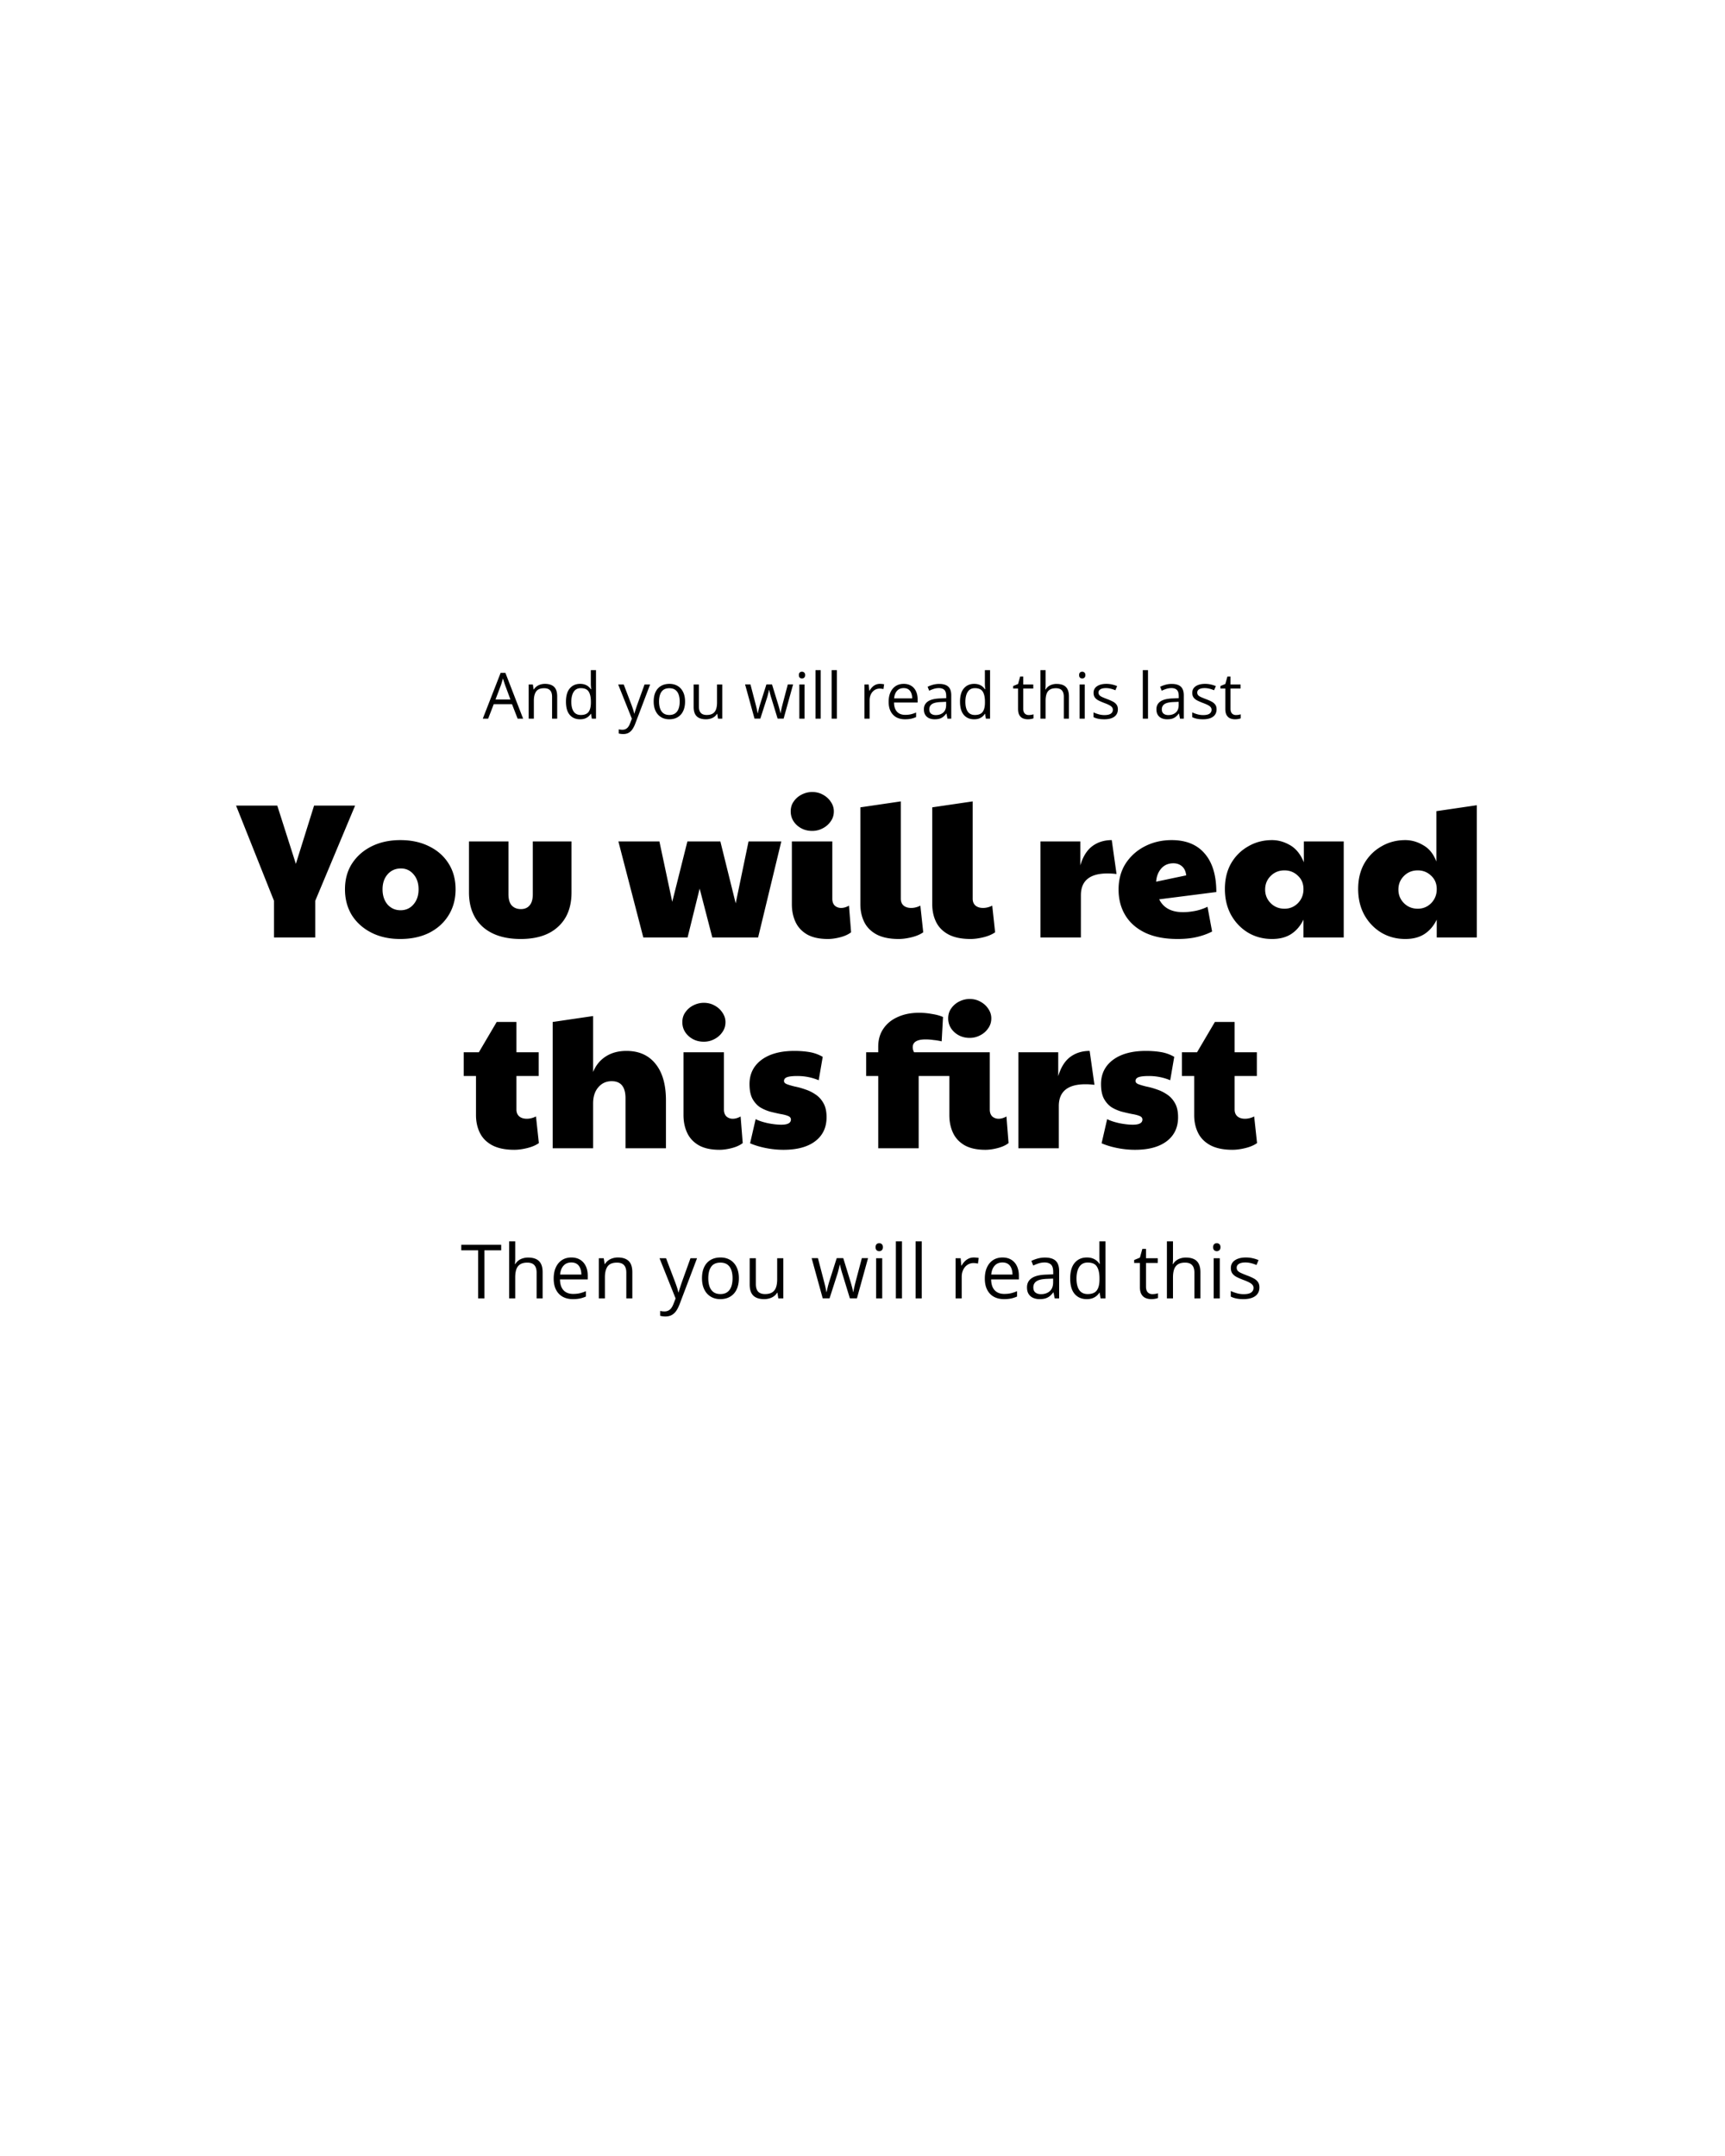 <svg xmlns="http://www.w3.org/2000/svg" width="1080" height="1350" fill="none"><path fill="#000" d="m324.083 450-3.515-9.062h-11.446L305.626 450h-3.359l11.172-28.672h2.988L327.521 450zm-4.511-12.012-3.34-9.004q-.117-.351-.391-1.152l-.527-1.66q-.273-.86-.449-1.387a38 38 0 0 1-.43 1.602 40 40 0 0 1-.43 1.465q-.215.663-.371 1.132l-3.398 9.004zM341.134 428.203q3.809 0 5.762 1.875 1.953 1.855 1.953 5.977V450h-3.203v-13.73q0-2.676-1.231-4.004-1.21-1.329-3.73-1.328-3.555 0-5 2.011t-1.445 5.84V450h-3.243v-21.406h2.618l.488 3.086h.176a6.4 6.4 0 0 1 1.738-1.895 7.6 7.6 0 0 1 2.363-1.172 9.2 9.2 0 0 1 2.754-.41M363.146 450.391q-4.063 0-6.445-2.774-2.364-2.773-2.364-8.242 0-5.528 2.422-8.34 2.422-2.832 6.446-2.832 1.699 0 2.968.449 1.27.45 2.188 1.211a7.4 7.4 0 0 1 1.543 1.699h.234a32 32 0 0 1-.156-1.66 24 24 0 0 1-.078-1.718v-8.575h3.242V450h-2.617l-.489-3.047h-.136a7.4 7.4 0 0 1-1.543 1.738q-.918.782-2.207 1.25-1.27.45-3.008.45m.508-2.696q3.437 0 4.863-1.953t1.426-5.801v-.586q0-4.082-1.367-6.269-1.348-2.187-4.922-2.188-2.988 0-4.473 2.305-1.484 2.286-1.484 6.25 0 3.945 1.465 6.094 1.484 2.148 4.492 2.148M387.033 428.594h3.476l4.727 12.422q.41 1.094.761 2.109.352.996.625 1.914.274.918.43 1.777h.137q.273-.977.781-2.558.508-1.602 1.094-3.262l4.473-12.402h3.496l-9.317 24.551q-.742 1.972-1.738 3.437-.976 1.465-2.383 2.246-1.406.801-3.398.801a10 10 0 0 1-1.621-.117 10 10 0 0 1-1.211-.235v-2.597q.429.097 1.035.175.625.08 1.289.079 1.21 0 2.09-.469a4.3 4.3 0 0 0 1.543-1.328q.644-.88 1.113-2.09l1.172-3.008zM428.908 439.258q0 2.637-.684 4.707-.683 2.07-1.973 3.496a8.6 8.6 0 0 1-3.125 2.187q-1.816.743-4.121.743-2.148 0-3.945-.743a8.9 8.9 0 0 1-3.086-2.187q-1.289-1.426-2.012-3.496-.702-2.07-.703-4.707 0-3.516 1.192-5.977 1.191-2.48 3.398-3.769 2.226-1.31 5.293-1.309 2.93 0 5.117 1.309 2.208 1.308 3.418 3.789 1.23 2.46 1.231 5.957m-16.289 0q0 2.578.683 4.472.684 1.895 2.11 2.93t3.671 1.035q2.227 0 3.653-1.035 1.445-1.035 2.129-2.93.683-1.894.683-4.472 0-2.559-.683-4.414-.684-1.875-2.11-2.891-1.426-1.015-3.691-1.015-3.34 0-4.902 2.207-1.543 2.207-1.543 6.113M452.189 428.594V450h-2.656l-.469-3.008h-.176a6.2 6.2 0 0 1-1.719 1.875 7.5 7.5 0 0 1-2.382 1.133 9.7 9.7 0 0 1-2.793.391q-2.54 0-4.258-.821a5.52 5.52 0 0 1-2.598-2.539q-.86-1.719-.859-4.414v-14.023h3.281v13.789q0 2.675 1.211 4.004 1.211 1.308 3.691 1.308 2.384 0 3.789-.898 1.427-.899 2.051-2.637.625-1.758.625-4.297v-11.269zM486.857 449.961l-3.809-12.461q-.254-.801-.488-1.562l-.41-1.485a99 99 0 0 0-.332-1.328l-.235-1.074h-.136a26 26 0 0 1-.547 2.402q-.176.723-.391 1.524a28 28 0 0 1-.488 1.582l-3.984 12.402h-3.653l-5.898-21.406h3.359l3.086 11.816q.312 1.172.586 2.324.293 1.134.488 2.149.216.996.313 1.738h.156q.117-.488.254-1.172l.332-1.445q.195-.781.41-1.543a42 42 0 0 1 .43-1.465l3.945-12.402h3.496l3.809 12.383q.293.937.566 1.953.293 1.015.528 1.972.234.937.332 1.68h.156q.078-.664.293-1.641.215-.976.488-2.148.293-1.172.606-2.383l3.125-11.816h3.3l-5.918 21.406zM503.693 428.594V450h-3.242v-21.406zm-1.582-8.008q.8 0 1.367.527.586.509.586 1.602 0 1.074-.586 1.601a1.93 1.93 0 0 1-1.367.528q-.84 0-1.406-.528-.547-.527-.547-1.601 0-1.093.547-1.602.566-.527 1.406-.527M513.83 450h-3.262v-30.391h3.262zM523.947 450h-3.262v-30.391h3.262zM550.919 428.203q.645 0 1.348.078.703.059 1.25.176l-.41 3.008a9 9 0 0 0-1.172-.215q-.644-.078-1.211-.078-1.289 0-2.441.527a5.8 5.8 0 0 0-1.993 1.485q-.859.956-1.347 2.324-.489 1.347-.488 3.008V450h-3.262v-21.406h2.695l.352 3.945h.136q.664-1.191 1.602-2.168a7.2 7.2 0 0 1 2.168-1.582q1.25-.586 2.773-.586M565.802 428.203q2.735 0 4.688 1.211 1.953 1.21 2.988 3.398 1.035 2.169 1.035 5.079v2.011h-14.785q.058 3.77 1.875 5.743 1.817 1.972 5.117 1.972 2.031 0 3.594-.371a20 20 0 0 0 3.242-1.094v2.852a15.8 15.8 0 0 1-3.223 1.055q-1.581.332-3.75.332-3.086 0-5.39-1.25-2.286-1.27-3.555-3.711-1.269-2.442-1.269-5.977 0-3.457 1.152-5.976 1.172-2.54 3.281-3.907 2.129-1.367 5-1.367m-.039 2.656q-2.598 0-4.141 1.7-1.542 1.698-1.835 4.746h11.328q-.02-1.914-.606-3.36-.566-1.464-1.738-2.265-1.172-.82-3.008-.821M588.029 428.242q3.828 0 5.683 1.719 1.856 1.719 1.856 5.488V450h-2.363l-.625-3.164h-.157a12 12 0 0 1-1.875 1.973 7 7 0 0 1-2.265 1.191q-1.27.39-3.125.391-1.953 0-3.477-.684a5.4 5.4 0 0 1-2.383-2.07q-.86-1.387-.859-3.516 0-3.203 2.539-4.922t7.734-1.875l3.692-.156v-1.309q0-2.773-1.192-3.886-1.191-1.114-3.359-1.114-1.68 0-3.203.489a22 22 0 0 0-2.891 1.152l-.996-2.461q1.446-.743 3.32-1.269a14.5 14.5 0 0 1 3.946-.528m4.336 11.211-3.262.137q-4.004.156-5.645 1.308-1.64 1.153-1.64 3.262 0 1.836 1.113 2.715t2.949.879q2.851 0 4.668-1.582t1.817-4.746zM609.865 450.391q-4.063 0-6.446-2.774-2.363-2.773-2.363-8.242 0-5.528 2.422-8.34 2.422-2.832 6.445-2.832 1.7 0 2.969.449 1.27.45 2.188 1.211a7.3 7.3 0 0 1 1.542 1.699h.235a32 32 0 0 1-.156-1.66 24 24 0 0 1-.079-1.718v-8.575h3.243V450h-2.618l-.488-3.047h-.137a7.4 7.4 0 0 1-1.542 1.738q-.918.782-2.208 1.25-1.269.45-3.007.45m.507-2.696q3.438 0 4.864-1.953t1.426-5.801v-.586q0-4.082-1.368-6.269-1.347-2.187-4.922-2.188-2.988 0-4.472 2.305-1.485 2.286-1.485 6.25 0 3.945 1.465 6.094 1.485 2.148 4.492 2.148M644.044 447.734q.801 0 1.641-.136.84-.137 1.367-.332v2.519q-.566.254-1.582.43-.996.176-1.953.176-1.699 0-3.086-.586-1.387-.606-2.226-2.032-.82-1.425-.821-3.945v-12.695h-3.047v-1.582l3.067-1.27 1.289-4.648h1.953v4.961h6.269v2.539h-6.269v12.597q0 2.012.918 3.008.938.996 2.48.996M654.63 419.609v9.082q0 .782-.039 1.582a15 15 0 0 1-.136 1.446h.214a6.4 6.4 0 0 1 1.68-1.895 7.3 7.3 0 0 1 2.344-1.172 9.2 9.2 0 0 1 2.773-.41q2.578 0 4.297.82a5.4 5.4 0 0 1 2.598 2.54q.879 1.718.879 4.453V450h-3.203v-13.73q0-2.676-1.231-4.004-1.211-1.329-3.73-1.328-2.383 0-3.809.917-1.406.899-2.031 2.657-.606 1.758-.606 4.297V450h-3.242v-30.391zM679.162 428.594V450h-3.243v-21.406zm-1.582-8.008q.8 0 1.367.527.586.509.586 1.602 0 1.074-.586 1.601a1.94 1.94 0 0 1-1.367.528q-.84 0-1.407-.528-.547-.527-.547-1.601 0-1.093.547-1.602.567-.527 1.407-.527M699.884 444.141q0 2.05-1.035 3.457-1.016 1.386-2.93 2.09-1.894.702-4.531.703-2.246 0-3.887-.352-1.64-.351-2.871-.996v-2.988q1.309.644 3.125 1.172t3.711.527q2.773 0 4.024-.899 1.25-.897 1.25-2.441 0-.879-.508-1.543-.489-.684-1.66-1.309-1.173-.644-3.242-1.406-2.052-.781-3.555-1.543-1.485-.781-2.305-1.894-.801-1.113-.801-2.891 0-2.715 2.188-4.16 2.207-1.465 5.781-1.465 1.934 0 3.613.391 1.7.371 3.164 1.015l-1.093 2.598a20 20 0 0 0-2.832-.957 12.2 12.2 0 0 0-3.067-.391q-2.245 0-3.457.743-1.191.741-1.191 2.031 0 .996.547 1.64.565.645 1.797 1.211 1.23.567 3.242 1.328 2.012.743 3.476 1.543 1.466.781 2.246 1.915.801 1.113.801 2.871M718.751 450h-3.261v-30.391h3.261zM733.615 428.242q3.828 0 5.683 1.719 1.856 1.719 1.856 5.488V450h-2.364l-.625-3.164h-.156a12 12 0 0 1-1.875 1.973 7 7 0 0 1-2.265 1.191q-1.27.39-3.125.391-1.953 0-3.477-.684a5.4 5.4 0 0 1-2.383-2.07q-.86-1.387-.859-3.516 0-3.203 2.539-4.922t7.734-1.875l3.692-.156v-1.309q0-2.773-1.192-3.886-1.191-1.114-3.359-1.114-1.68 0-3.203.489a22 22 0 0 0-2.891 1.152l-.996-2.461q1.446-.743 3.32-1.269a14.5 14.5 0 0 1 3.946-.528m4.336 11.211-3.262.137q-4.004.156-5.645 1.308-1.64 1.153-1.64 3.262 0 1.836 1.113 2.715t2.949.879q2.851 0 4.668-1.582t1.817-4.746zM761.681 444.141q0 2.05-1.035 3.457-1.016 1.386-2.93 2.09-1.894.702-4.531.703-2.246 0-3.887-.352-1.64-.351-2.871-.996v-2.988q1.309.644 3.125 1.172t3.711.527q2.773 0 4.024-.899 1.25-.897 1.25-2.441 0-.879-.508-1.543-.489-.684-1.66-1.309-1.172-.644-3.243-1.406-2.05-.781-3.554-1.543-1.485-.781-2.305-1.894-.801-1.113-.801-2.891 0-2.715 2.188-4.16 2.207-1.465 5.781-1.465 1.933 0 3.613.391 1.7.371 3.164 1.015l-1.093 2.598a20 20 0 0 0-2.832-.957 12.2 12.2 0 0 0-3.067-.391q-2.246 0-3.457.743-1.191.741-1.191 2.031 0 .996.547 1.64.566.645 1.796 1.211 1.232.567 3.243 1.328 2.012.743 3.476 1.543 1.465.781 2.246 1.915.801 1.113.801 2.871M773.81 447.734q.801 0 1.641-.136.84-.137 1.367-.332v2.519q-.567.254-1.582.43-.996.176-1.953.176-1.7 0-3.086-.586-1.387-.606-2.227-2.032-.82-1.425-.82-3.945v-12.695h-3.047v-1.582l3.066-1.27 1.289-4.648h1.954v4.961h6.269v2.539h-6.269v12.597q0 2.012.918 3.008.937.996 2.48.996M303.279 813h-3.925v-30.109h-10.556v-3.443h24.991v3.443h-10.51zM322.567 777.291v10.671q0 .918-.046 1.859-.045.918-.16 1.699h.252a7.5 7.5 0 0 1 1.974-2.227 8.6 8.6 0 0 1 2.753-1.376 10.8 10.8 0 0 1 3.259-.482q3.03 0 5.049.963a6.35 6.35 0 0 1 3.052 2.984q1.033 2.019 1.033 5.232V813h-3.764v-16.133q0-3.144-1.445-4.705-1.423-1.56-4.384-1.56-2.8 0-4.475 1.078-1.652 1.056-2.387 3.121-.711 2.066-.711 5.049V813h-3.81v-35.709zM357.736 787.389q3.213 0 5.508 1.423 2.295 1.422 3.511 3.993 1.217 2.547 1.217 5.966v2.364h-17.373q.069 4.43 2.203 6.747 2.134 2.319 6.013 2.318 2.387 0 4.223-.436a23.4 23.4 0 0 0 3.809-1.285v3.351a18.5 18.5 0 0 1-3.787 1.239q-1.859.39-4.406.39-3.625 0-6.334-1.469-2.685-1.492-4.177-4.36t-1.491-7.023q0-4.062 1.354-7.022 1.377-2.983 3.855-4.59 2.502-1.606 5.875-1.606m-.046 3.121q-3.051 0-4.865 1.996-1.814 1.997-2.157 5.577h13.31q-.023-2.249-.711-3.947-.666-1.722-2.042-2.662-1.377-.964-3.535-.964M386.824 787.389q4.475 0 6.77 2.203 2.295 2.18 2.295 7.022V813h-3.764v-16.133q0-3.144-1.446-4.705-1.422-1.56-4.383-1.56-4.176 0-5.875 2.363t-1.698 6.862V813h-3.81v-25.152h3.075l.574 3.626h.207a7.5 7.5 0 0 1 2.042-2.226 8.9 8.9 0 0 1 2.777-1.377 10.7 10.7 0 0 1 3.236-.482M412.916 787.848h4.085l5.554 14.595q.482 1.285.895 2.479.413 1.17.734 2.249.322 1.078.505 2.088h.161q.321-1.148.918-3.006.597-1.882 1.285-3.833l5.255-14.572h4.108l-10.946 28.847q-.873 2.317-2.043 4.039-1.147 1.72-2.8 2.639-1.651.94-3.993.941-1.078 0-1.905-.138a12 12 0 0 1-1.423-.275v-3.052q.505.114 1.217.206.734.092 1.514.092 1.423 0 2.456-.551 1.056-.528 1.813-1.56t1.308-2.456l1.377-3.534zM462.589 800.378q0 3.098-.803 5.531t-2.318 4.108a10.1 10.1 0 0 1-3.672 2.57q-2.133.872-4.842.872-2.524 0-4.636-.872a10.5 10.5 0 0 1-3.626-2.57q-1.514-1.676-2.363-4.108-.826-2.433-.826-5.531 0-4.131 1.399-7.023 1.4-2.914 3.994-4.429 2.616-1.537 6.219-1.537 3.442 0 6.013 1.537 2.592 1.538 4.016 4.452 1.445 2.892 1.445 7m-19.139 0q0 3.029.803 5.255t2.479 3.443q1.675 1.216 4.314 1.216 2.617 0 4.291-1.216 1.699-1.217 2.502-3.443t.803-5.255q0-3.006-.803-5.187-.804-2.203-2.479-3.396-1.674-1.193-4.337-1.193-3.924 0-5.76 2.593-1.813 2.593-1.813 7.183M490.415 787.848V813h-3.121l-.551-3.534h-.207a7.3 7.3 0 0 1-2.019 2.203 8.8 8.8 0 0 1-2.8 1.331 11.4 11.4 0 0 1-3.282.459q-2.983 0-5.003-.964t-3.052-2.983q-1.01-2.02-1.01-5.187v-16.477h3.856v16.202q0 3.144 1.423 4.704 1.422 1.538 4.337 1.538 2.8 0 4.452-1.056 1.675-1.055 2.41-3.098.735-2.065.734-5.049v-13.241zM532.09 812.954l-4.475-14.642q-.299-.94-.574-1.835l-.482-1.745a127 127 0 0 0-.39-1.56l-.276-1.262h-.16a31 31 0 0 1-.643 2.822q-.205.85-.459 1.79a31 31 0 0 1-.574 1.859l-4.681 14.573h-4.292l-6.93-25.152h3.947l3.626 13.884q.367 1.377.688 2.731.345 1.331.574 2.524.253 1.171.367 2.043h.184q.138-.574.298-1.377l.39-1.698q.23-.918.482-1.813.253-.918.505-1.721l4.636-14.573h4.108l4.475 14.55q.344 1.101.665 2.294.345 1.194.62 2.318.276 1.103.39 1.974h.184q.092-.78.344-1.928.253-1.147.574-2.524.343-1.377.711-2.8l3.672-13.884h3.879l-6.954 25.152zM552.342 787.848V813h-3.81v-25.152zm-1.859-9.41q.94 0 1.607.62.688.597.688 1.882 0 1.262-.688 1.882-.666.62-1.607.619-.987 0-1.652-.619-.643-.62-.643-1.882 0-1.285.643-1.882.665-.62 1.652-.62M564.723 813h-3.833v-35.709h3.833zM577.08 813h-3.832v-35.709h3.832zM609.713 787.389q.757 0 1.584.091.825.069 1.468.207l-.481 3.534a11 11 0 0 0-1.377-.252q-.758-.092-1.423-.092-1.515 0-2.869.62a6.8 6.8 0 0 0-2.341 1.744q-1.01 1.124-1.583 2.731-.574 1.582-.574 3.534V813h-3.833v-25.152h3.167l.414 4.635h.16a12.3 12.3 0 0 1 1.882-2.547 8.5 8.5 0 0 1 2.547-1.859q1.47-.688 3.259-.688M627.67 787.389q3.213 0 5.508 1.423 2.295 1.422 3.512 3.993 1.216 2.547 1.216 5.966v2.364h-17.373q.07 4.43 2.203 6.747 2.134 2.319 6.013 2.318 2.387 0 4.223-.436a23.3 23.3 0 0 0 3.809-1.285v3.351a18.6 18.6 0 0 1-3.786 1.239q-1.86.39-4.407.39-3.625 0-6.334-1.469-2.685-1.492-4.176-4.36t-1.492-7.023q0-4.062 1.354-7.022 1.377-2.983 3.855-4.59 2.502-1.606 5.875-1.606m-.045 3.121q-3.053 0-4.866 1.996-1.812 1.997-2.157 5.577h13.311q-.024-2.249-.712-3.947-.665-1.722-2.042-2.662-1.377-.964-3.534-.964M654.257 787.435q4.497 0 6.678 2.019t2.18 6.449V813h-2.777l-.734-3.718h-.184q-1.056 1.377-2.203 2.318a8.2 8.2 0 0 1-2.662 1.4q-1.491.459-3.672.459-2.294 0-4.085-.803a6.37 6.37 0 0 1-2.8-2.433q-1.01-1.629-1.009-4.131 0-3.764 2.983-5.783t9.088-2.203l4.337-.184v-1.537q0-3.26-1.4-4.567t-3.947-1.308q-1.974 0-3.764.573a26 26 0 0 0-3.396 1.355l-1.17-2.892q1.698-.872 3.901-1.492a17 17 0 0 1 4.636-.619m5.094 13.172-3.832.161q-4.705.183-6.632 1.538-1.928 1.354-1.928 3.832 0 2.158 1.308 3.19t3.465 1.033q3.35 0 5.485-1.859 2.134-1.859 2.134-5.577zM680.384 813.459q-4.774 0-7.573-3.259-2.778-3.259-2.777-9.684 0-6.495 2.846-9.8 2.845-3.327 7.573-3.327 1.997 0 3.488.528 1.492.527 2.57 1.422a8.6 8.6 0 0 1 1.813 1.997h.276a38 38 0 0 1-.184-1.951 29 29 0 0 1-.092-2.019v-10.075h3.81V813h-3.075l-.574-3.58h-.161a8.7 8.7 0 0 1-1.813 2.042q-1.078.918-2.593 1.469-1.491.528-3.534.528m.597-3.167q4.038 0 5.714-2.295 1.675-2.295 1.675-6.816v-.688q0-4.797-1.606-7.367-1.584-2.57-5.783-2.57-3.511 0-5.256 2.708-1.744 2.685-1.744 7.343 0 4.636 1.721 7.161 1.744 2.524 5.279 2.524M721.485 810.338q.94 0 1.928-.161.987-.16 1.606-.39v2.961q-.665.298-1.859.504-1.17.207-2.295.207-1.996 0-3.626-.688-1.629-.712-2.616-2.387-.964-1.675-.964-4.636v-14.917h-3.58v-1.859l3.603-1.492 1.515-5.461h2.295v5.829h7.367v2.983h-7.367v14.802q0 2.364 1.078 3.534 1.102 1.171 2.915 1.171M734.393 777.291v10.671q0 .918-.045 1.859a18 18 0 0 1-.161 1.699h.252a7.5 7.5 0 0 1 1.974-2.227 8.6 8.6 0 0 1 2.754-1.376 10.8 10.8 0 0 1 3.259-.482q3.029 0 5.049.963a6.35 6.35 0 0 1 3.052 2.984q1.033 2.019 1.033 5.232V813h-3.764v-16.133q0-3.144-1.446-4.705-1.423-1.56-4.383-1.56-2.8 0-4.475 1.078-1.652 1.056-2.387 3.121-.712 2.066-.712 5.049V813h-3.809v-35.709zM763.688 787.848V813h-3.81v-25.152zm-1.859-9.41q.941 0 1.606.62.689.597.689 1.882 0 1.262-.689 1.882a2.27 2.27 0 0 1-1.606.619q-.987 0-1.652-.619-.643-.62-.643-1.882 0-1.285.643-1.882.665-.62 1.652-.62M788.507 806.115q0 2.41-1.216 4.062-1.193 1.63-3.443 2.456-2.226.826-5.324.826-2.639 0-4.567-.413t-3.373-1.171v-3.511q1.538.758 3.671 1.377a15.6 15.6 0 0 0 4.361.62q3.258 0 4.727-1.056t1.469-2.868q0-1.033-.597-1.813-.573-.803-1.95-1.538-1.377-.758-3.81-1.652-2.41-.918-4.177-1.813-1.743-.918-2.708-2.226-.94-1.31-.941-3.397 0-3.19 2.571-4.888 2.593-1.722 6.793-1.721 2.272 0 4.245.459 1.997.435 3.718 1.193l-1.285 3.052a24 24 0 0 0-3.328-1.124 14.3 14.3 0 0 0-3.603-.459q-2.639 0-4.062.872-1.4.872-1.4 2.387 0 1.17.643 1.927.666.757 2.111 1.423t3.81 1.561q2.363.871 4.085 1.813 1.72.917 2.639 2.249.94 1.308.941 3.373M171.557 587v-22.92l-23.76-59.64h25.8l11.64 36.48 11.4-36.48h25.68l-24.96 59.64V587zM250.55 587.96q-10.2 0-18-3.96t-12.24-10.92q-4.32-7.08-4.32-16.2 0-9.36 4.44-16.2 4.56-6.96 12.36-10.8t17.88-3.84q10.32 0 18.12 3.96 7.8 3.84 12.12 10.8 4.32 6.84 4.32 16.08t-4.44 16.32q-4.32 6.96-12.12 10.92-7.8 3.84-18.12 3.84m.24-18q4.92 0 8.04-3.6 3.24-3.72 3.24-9.48t-3.12-9.36q-3.12-3.72-7.92-3.72-5.16 0-8.4 3.72-3.12 3.6-3.12 9.36t3.12 9.48q3.24 3.6 8.16 3.6M326.024 587.96q-15.24 0-23.88-7.68-8.52-7.8-8.52-21.48v-31.92h24.72v33q0 4.8 2.04 7.08 2.16 2.28 5.76 2.28 3.48 0 5.4-2.28 2.04-2.28 2.04-7.08v-33h24.24v31.92q0 13.8-8.4 21.48-8.28 7.68-23.4 7.68M402.767 587l-15.6-60.12h25.68l8.04 37.8 9.48-37.8h20.64l9.6 38.76 8.04-38.76h20.52L474.647 587h-28.68l-7.92-30.6-7.56 30.6zM518.338 587.96q-8.04 0-13.08-2.88-4.92-2.88-7.2-7.8t-2.28-11.04v-39.36h25.32v35.88q0 2.76 1.56 4.32 1.68 1.44 3.96 1.44 2.4 0 4.92-1.44l1.32 16.68q-2.64 2.04-6.84 3.12t-7.68 1.08m-9.84-67.68q-5.52 0-9.48-3.48-3.96-3.6-3.96-8.76 0-3.6 1.92-6.24 1.92-2.76 5.04-4.32t6.48-1.56q3.72 0 6.72 1.68 3.12 1.68 4.92 4.44 1.92 2.76 1.92 6 0 3.6-2.04 6.36-1.92 2.76-5.04 4.32-3 1.56-6.48 1.56M562.669 587.96q-8.52 0-13.92-2.88-5.28-2.88-7.68-7.8t-2.4-11.04v-60.72l25.32-3.72v60.96q0 2.76 1.8 4.32 1.8 1.44 4.68 1.44t5.76-1.44l1.8 16.68q-2.88 2.04-7.32 3.12t-8.04 1.08M607.669 587.96q-8.52 0-13.92-2.88-5.28-2.88-7.68-7.8t-2.4-11.04v-60.72l25.32-3.72v60.96q0 2.76 1.8 4.32 1.8 1.44 4.68 1.44t5.76-1.44l1.8 16.68q-2.88 2.04-7.32 3.12t-8.04 1.08M651.412 587v-60.12h24.96v15q2.4-8.16 7.44-12 5.16-3.84 12.24-3.84l3 21.24q-2.88-.36-5.64-.36-16.68 0-16.68 13.68V587zM740.646 571.16q3.48 0 7.32-.72 3.96-.72 8.04-2.64l2.88 15.48q-4.44 2.28-9.72 3.48-5.16 1.2-11.88 1.2-12.12 0-20.4-3.96-8.16-3.96-12.36-10.92t-4.2-16.08q0-9.36 4.44-16.32 4.56-6.96 12.12-10.8t16.68-3.84q13.56 0 20.76 8.52 7.2 8.4 7.2 24l-35.76 4.56q3.96 8.04 14.88 8.04m-16.8-19.08 18.84-3.96q-.48-3.84-2.64-5.64-2.16-1.92-5.4-1.92-4.8 0-7.68 3.36-2.76 3.24-3.12 8.16M796.408 587.96q-8.28 0-15-3.96-6.72-4.08-10.68-11.16-3.84-7.08-3.84-16.2t3.84-15.96q3.96-6.84 10.68-10.68 6.72-3.96 15-3.96 5.88 0 11.4 3.24t8.52 10.68v-13.08h24.96V587h-25.2v-11.16q-2.88 5.88-7.68 9t-12 3.12m7.8-18.96q4.92 0 8.4-3.48 3.48-3.6 3.48-8.76t-3.48-8.4q-3.48-3.36-8.4-3.36-5.16 0-8.64 3.48t-3.48 8.52 3.48 8.52 8.64 3.48M879.846 587.96q-8.28 0-15-3.96-6.72-4.08-10.68-11.16-3.84-7.08-3.84-16.2t3.84-15.96q3.96-6.84 10.68-10.68 6.72-3.96 15-3.96 5.88 0 11.28 3.24 5.52 3.12 8.16 10.2v-31.56l25.32-3.72V587h-25.08v-11.16q-2.88 5.88-7.68 9t-12 3.12m7.8-18.96q4.92 0 8.4-3.48 3.48-3.6 3.48-8.76t-3.48-8.4q-3.48-3.36-8.4-3.36-5.16 0-8.64 3.48t-3.48 8.52 3.48 8.52 8.64 3.48M322.013 719.96q-8.52 0-13.92-2.88-5.28-2.88-7.68-7.8t-2.4-11.04v-24.48h-7.68v-14.88h9.48l11.16-18.96h12.36v18.96h13.92v14.88h-13.92v21q0 2.76 1.8 4.32 1.8 1.44 4.68 1.44t5.76-1.44l1.8 16.68q-2.88 2.04-7.32 3.12t-8.04 1.08M346.021 719v-79.08l25.32-3.72v35.04q2.52-6.24 7.92-9.72t12.96-3.48q11.76 0 18.24 8.16 6.48 8.04 6.48 22.8v30h-25.32v-31.32q0-10.68-8.64-10.68-5.16 0-8.4 3.84-3.24 3.72-3.24 10.08V719zM450.487 719.96q-8.04 0-13.08-2.88-4.92-2.88-7.2-7.8t-2.28-11.04v-39.36h25.32v35.88q0 2.76 1.56 4.32 1.68 1.44 3.96 1.44 2.4 0 4.92-1.44l1.32 16.68q-2.64 2.04-6.84 3.12t-7.68 1.08m-9.84-67.68q-5.52 0-9.48-3.48-3.96-3.6-3.96-8.76 0-3.6 1.92-6.24 1.92-2.76 5.04-4.32t6.48-1.56q3.72 0 6.72 1.68 3.12 1.68 4.92 4.44 1.92 2.76 1.92 6 0 3.6-2.04 6.36-1.92 2.76-5.04 4.32-3 1.56-6.48 1.56M490.497 719.96q-5.4 0-10.92-1.08t-9.96-3l3.48-15.12q2.76 1.44 7.56 2.52 4.8.96 8.52.96 6 0 6-3.24 0-1.56-1.92-2.28-1.8-.72-4.8-1.2-2.88-.6-6.24-1.44-3.36-.96-6.36-2.76-2.88-1.92-4.8-5.4-1.8-3.48-1.8-9.12 0-9.48 7.44-15.12 7.56-5.64 20.64-5.64 5.04 0 9.36.72a24.6 24.6 0 0 1 8.4 3l-2.52 14.64q-6.36-2.64-13.32-2.64-4.44 0-6.48.72-1.92.72-1.92 2.4 0 1.32 1.92 2.04t4.92 1.44q3.12.6 6.48 1.8 3.36 1.08 6.36 3.12 3.12 2.04 5.04 5.52 1.92 3.36 1.92 8.76 0 9.6-7.08 15t-19.92 5.4M607.087 649.88q-5.52 0-9.48-3.48-3.96-3.6-3.96-8.76 0-3.6 1.92-6.24 1.92-2.76 5.04-4.32t6.48-1.56q3.72 0 6.72 1.68 3.12 1.68 4.92 4.44 1.92 2.76 1.92 6 0 3.6-2.04 6.36-1.92 2.76-5.04 4.32-3 1.56-6.48 1.56m23.04 49.2 1.32 16.68q-2.64 2.04-6.84 3.12t-7.68 1.08q-8.04 0-13.08-2.88-4.92-2.88-7.2-7.8t-2.28-11.04v-24.48h-19.2V719h-25.32v-45.24h-7.56v-14.88h7.56v-3.48q0-6.6 3.24-11.28 3.24-4.8 9-7.32 5.76-2.64 13.32-2.64 3.96 0 7.92.72 4.08.6 7.08 1.92l-.84 15.24q-2.64-.6-5.16-.84-2.52-.36-4.92-.36-8.04 0-8.04 4.92 0 1.56.84 3.12h47.4v35.88q0 2.76 1.56 4.32 1.68 1.44 3.96 1.44 2.4 0 4.92-1.44M637.583 719v-60.12h24.96v15q2.4-8.16 7.44-12 5.16-3.84 12.24-3.84l3 21.24q-2.88-.36-5.64-.36-16.68 0-16.68 13.68V719zM710.575 719.96q-5.4 0-10.92-1.08t-9.96-3l3.48-15.12q2.76 1.44 7.56 2.52 4.8.96 8.52.96 6 0 6-3.24 0-1.56-1.92-2.28-1.8-.72-4.8-1.2-2.88-.6-6.24-1.44-3.36-.96-6.36-2.76-2.88-1.92-4.8-5.4-1.8-3.48-1.8-9.12 0-9.48 7.44-15.12 7.56-5.64 20.64-5.64 5.04 0 9.36.72a24.6 24.6 0 0 1 8.4 3l-2.52 14.64q-6.36-2.64-13.32-2.64-4.44 0-6.48.72-1.92.72-1.92 2.4 0 1.32 1.92 2.04t4.92 1.44q3.12.6 6.48 1.8 3.36 1.08 6.36 3.12 3.12 2.04 5.04 5.52 1.92 3.36 1.92 8.76 0 9.6-7.08 15t-19.92 5.4M771.662 719.96q-8.52 0-13.92-2.88-5.28-2.88-7.68-7.8t-2.4-11.04v-24.48h-7.68v-14.88h9.48l11.16-18.96h12.36v18.96h13.92v14.88h-13.92v21q0 2.76 1.8 4.32 1.8 1.44 4.68 1.44t5.76-1.44l1.8 16.68q-2.88 2.04-7.32 3.12t-8.04 1.08"/></svg>